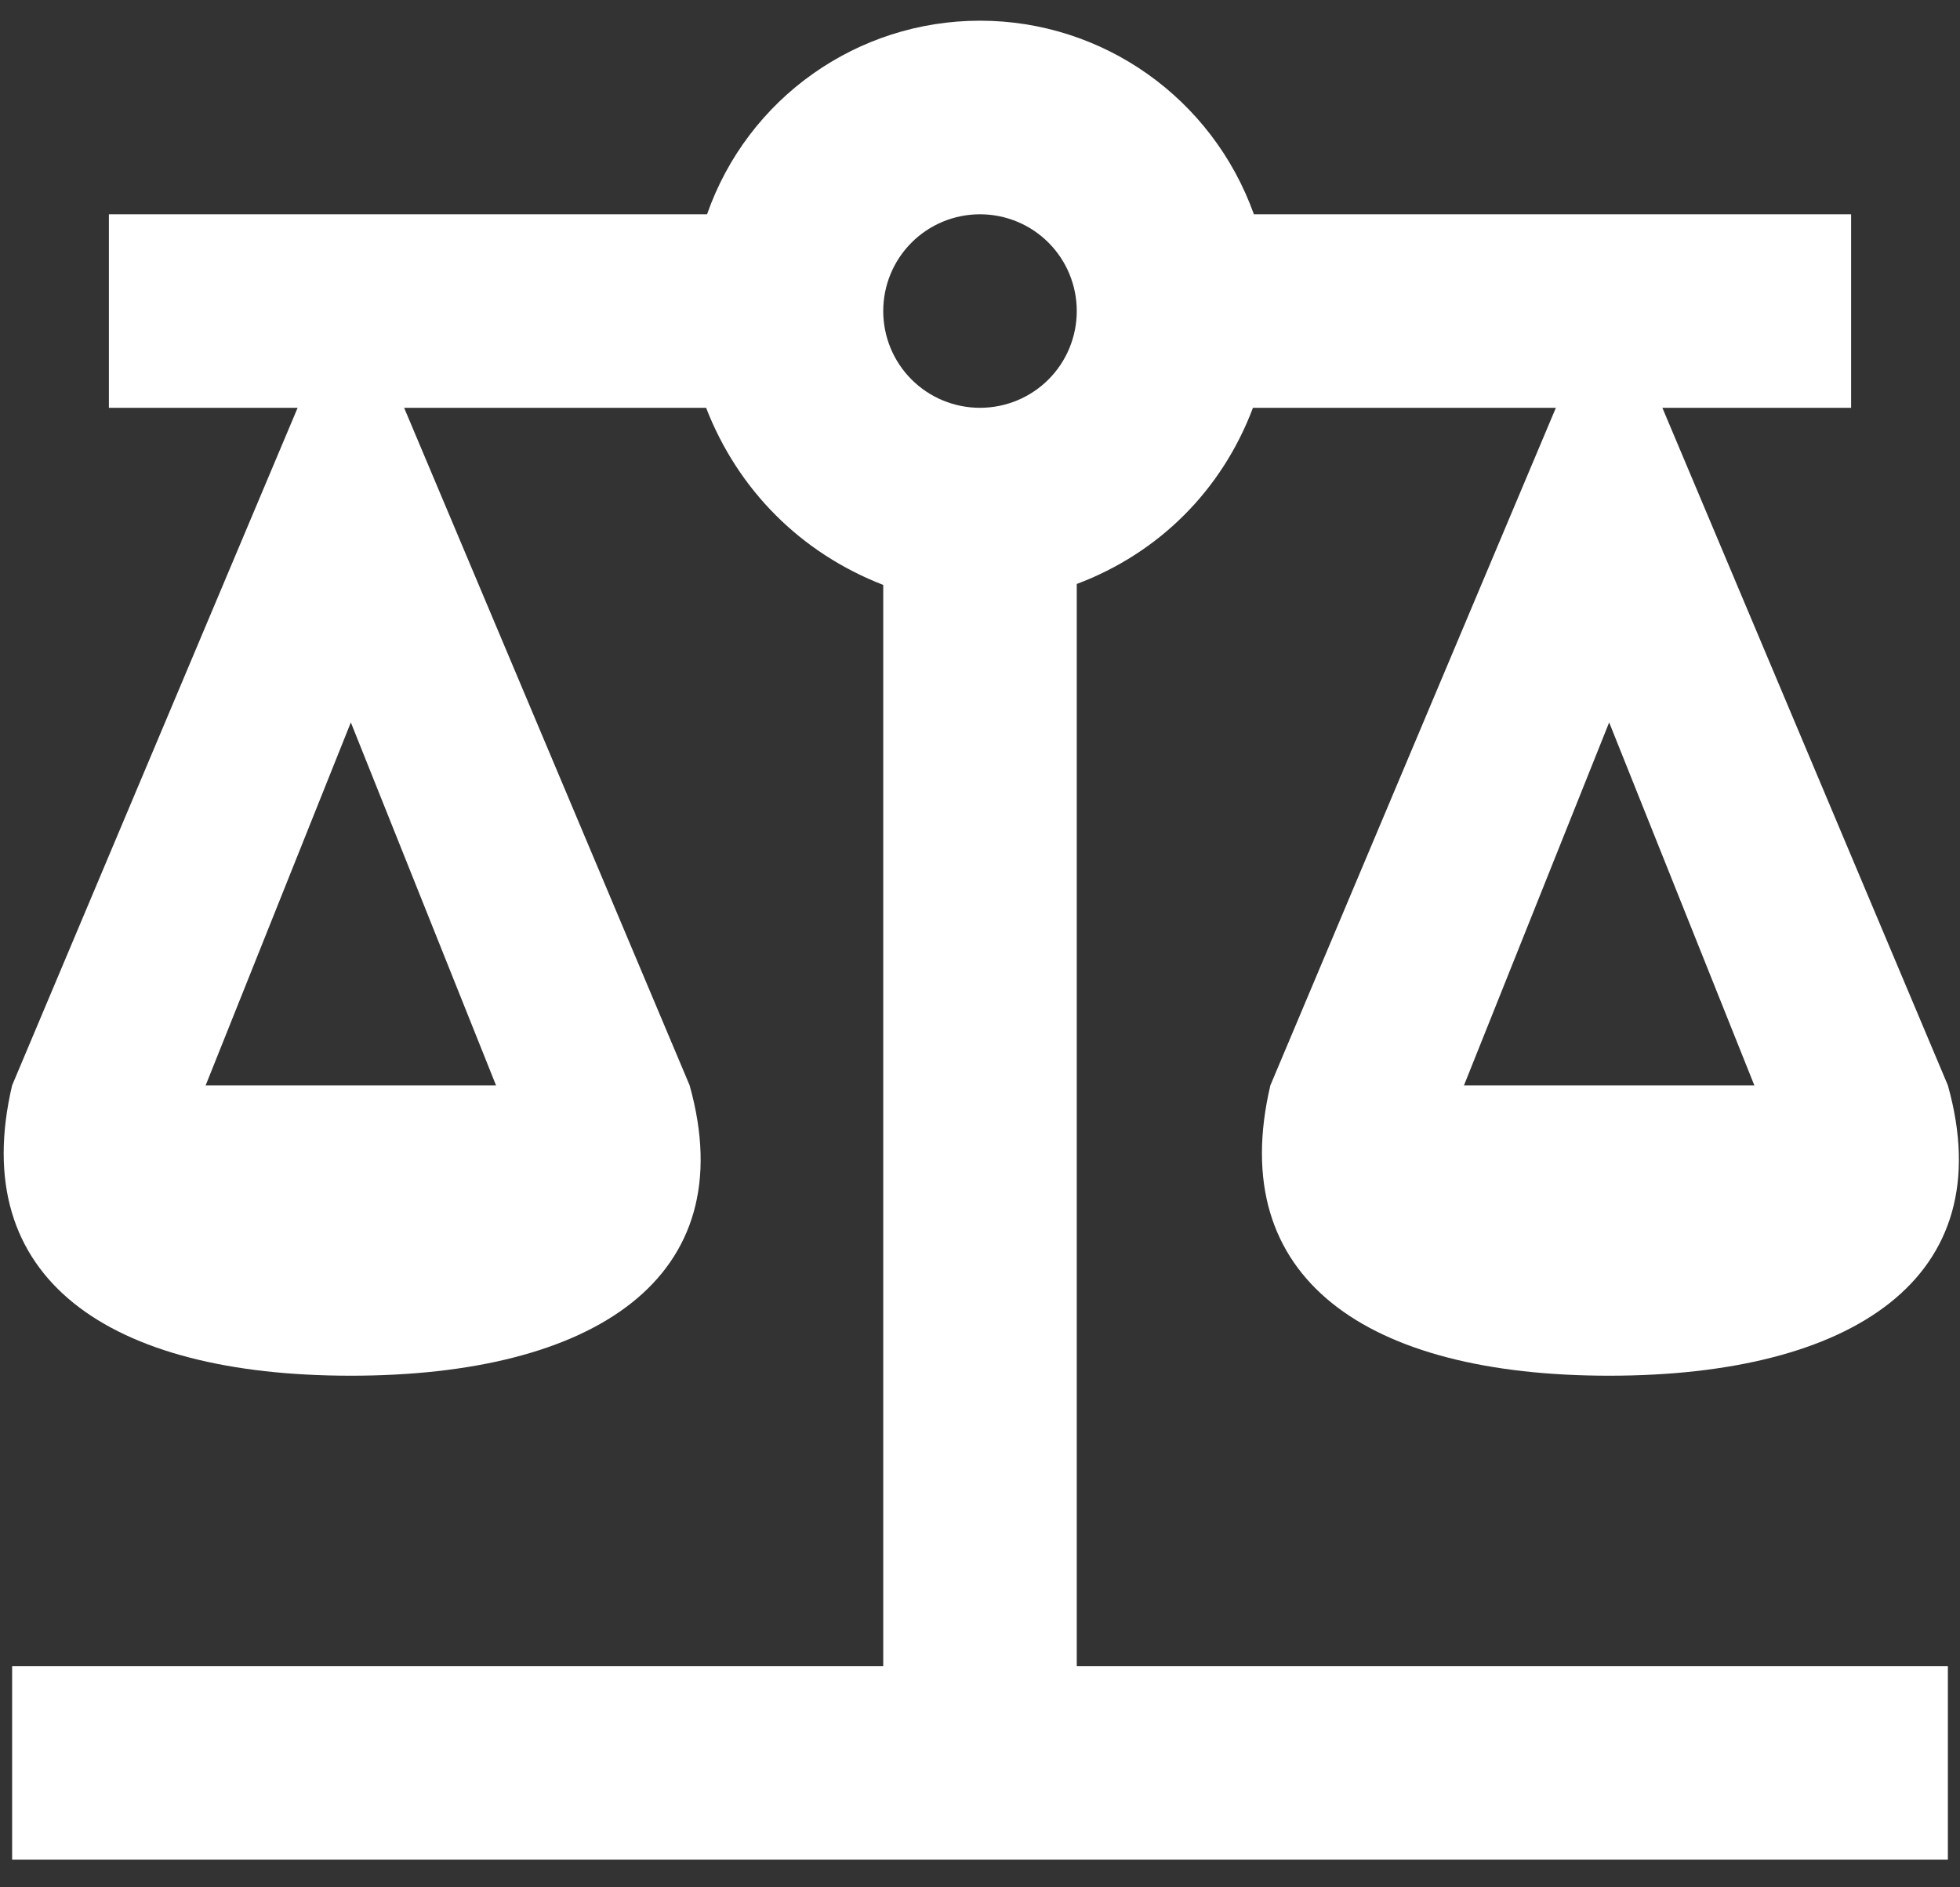 <svg width="27" height="26" viewBox="0 0 27 26" fill="none" xmlns="http://www.w3.org/2000/svg">
<rect x="0" y="0" width="27" height="26" fill="#333333" stroke="none"/>
<path d="M13.5 0.285C11.807 0.285 10.3 1.352 9.74 2.952H1.5V5.618H4.1L0.167 14.952C-0.46 17.618 1.5 18.952 4.833 18.952C8.167 18.952 10.247 17.618 9.5 14.952L5.567 5.618H9.727C10.167 6.752 11.033 7.618 12.167 8.058V22.952H0.167V25.618H26.833V22.952H14.833V8.045C15.967 7.618 16.833 6.752 17.26 5.618H21.433L17.5 14.952C16.873 17.618 18.833 18.952 22.167 18.952C25.5 18.952 27.58 17.618 26.833 14.952L22.9 5.618H25.5V2.952H17.273C16.7 1.352 15.193 0.285 13.5 0.285ZM13.5 2.952C13.854 2.952 14.193 3.092 14.443 3.342C14.693 3.592 14.833 3.931 14.833 4.285C14.833 4.639 14.693 4.978 14.443 5.228C14.193 5.478 13.854 5.618 13.5 5.618C13.146 5.618 12.807 5.478 12.557 5.228C12.307 4.978 12.167 4.639 12.167 4.285C12.167 3.931 12.307 3.592 12.557 3.342C12.807 3.092 13.146 2.952 13.5 2.952ZM4.833 9.952L6.833 14.952H2.833L4.833 9.952ZM22.167 9.952L24.167 14.952H20.167L22.167 9.952Z" fill="white"/>
</svg>
